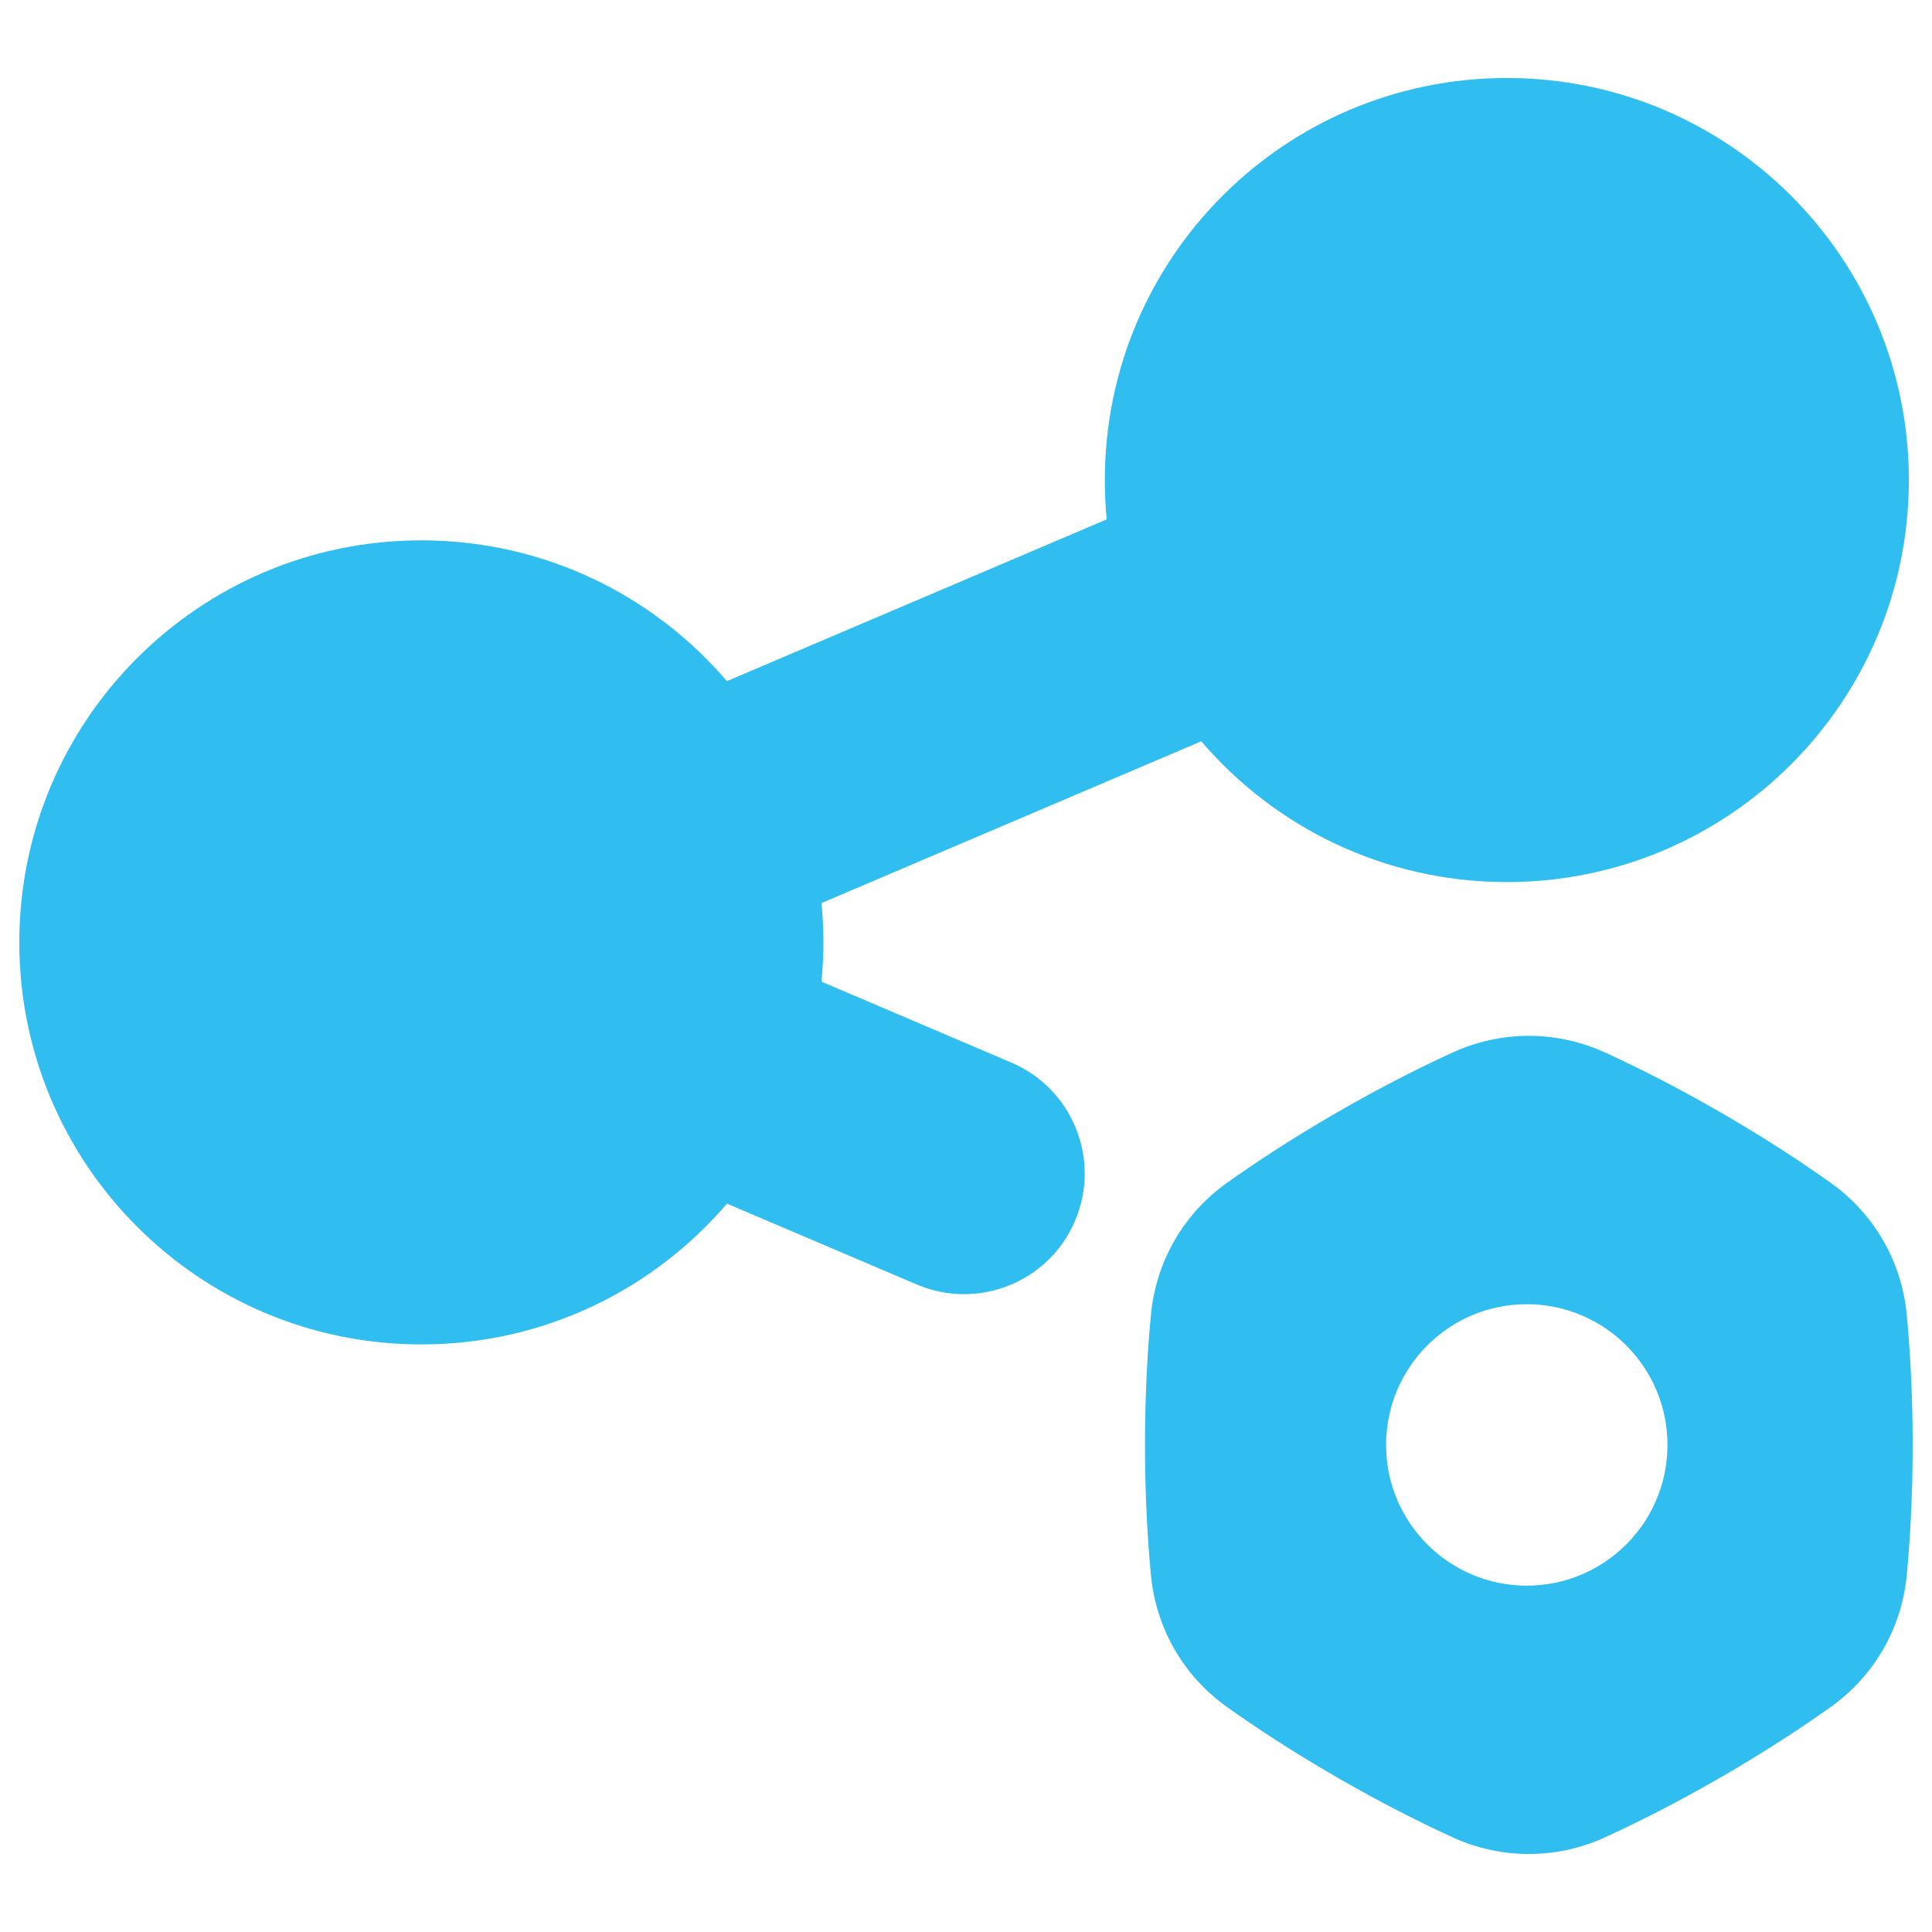 <svg width="48" height="48" viewBox="0 0 48 48" fill="none" xmlns="http://www.w3.org/2000/svg">
<path fill-rule="evenodd" clip-rule="evenodd" d="M27.449 11.927C27.449 6.41 31.921 1.938 37.437 1.938C42.953 1.938 47.425 6.41 47.425 11.927C47.425 17.443 42.953 21.915 37.437 21.915C34.398 21.915 31.677 20.558 29.845 18.417L20.41 22.436C20.441 22.758 20.457 23.084 20.457 23.413C20.457 23.743 20.441 24.069 20.41 24.39L25.127 26.4C26.649 27.048 27.358 28.808 26.709 30.331C26.061 31.853 24.301 32.562 22.778 31.913L18.061 29.904C16.229 32.045 13.507 33.402 10.468 33.402C4.952 33.402 0.48 28.93 0.48 23.413C0.48 17.897 4.952 13.425 10.468 13.425C13.507 13.425 16.229 14.782 18.06 16.923L27.496 12.904C27.465 12.582 27.449 12.257 27.449 11.927ZM39.876 26.149C38.668 25.597 37.299 25.597 36.091 26.149C35.326 26.499 34.344 26.988 33.216 27.64C32.087 28.291 31.172 28.898 30.487 29.385C29.405 30.155 28.72 31.34 28.595 32.663C28.515 33.5 28.447 34.596 28.447 35.898C28.447 37.201 28.515 38.297 28.595 39.134C28.72 40.456 29.405 41.642 30.487 42.412C31.172 42.899 32.087 43.506 33.216 44.157C34.344 44.809 35.326 45.298 36.091 45.648C37.299 46.2 38.668 46.2 39.876 45.648C40.641 45.298 41.624 44.809 42.752 44.157C43.88 43.506 44.795 42.899 45.48 42.412C46.563 41.642 47.247 40.456 47.373 39.134C47.452 38.297 47.52 37.201 47.52 35.898C47.52 34.596 47.452 33.5 47.373 32.663C47.247 31.34 46.563 30.155 45.48 29.385C44.795 28.898 43.88 28.291 42.752 27.64C41.624 26.988 40.641 26.499 39.876 26.149ZM37.932 39.395C36.002 39.395 34.437 37.83 34.437 35.899C34.437 33.968 36.002 32.403 37.932 32.403C39.863 32.403 41.428 33.968 41.428 35.899C41.428 37.83 39.863 39.395 37.932 39.395Z" fill="#30BEF0"/>
</svg>
